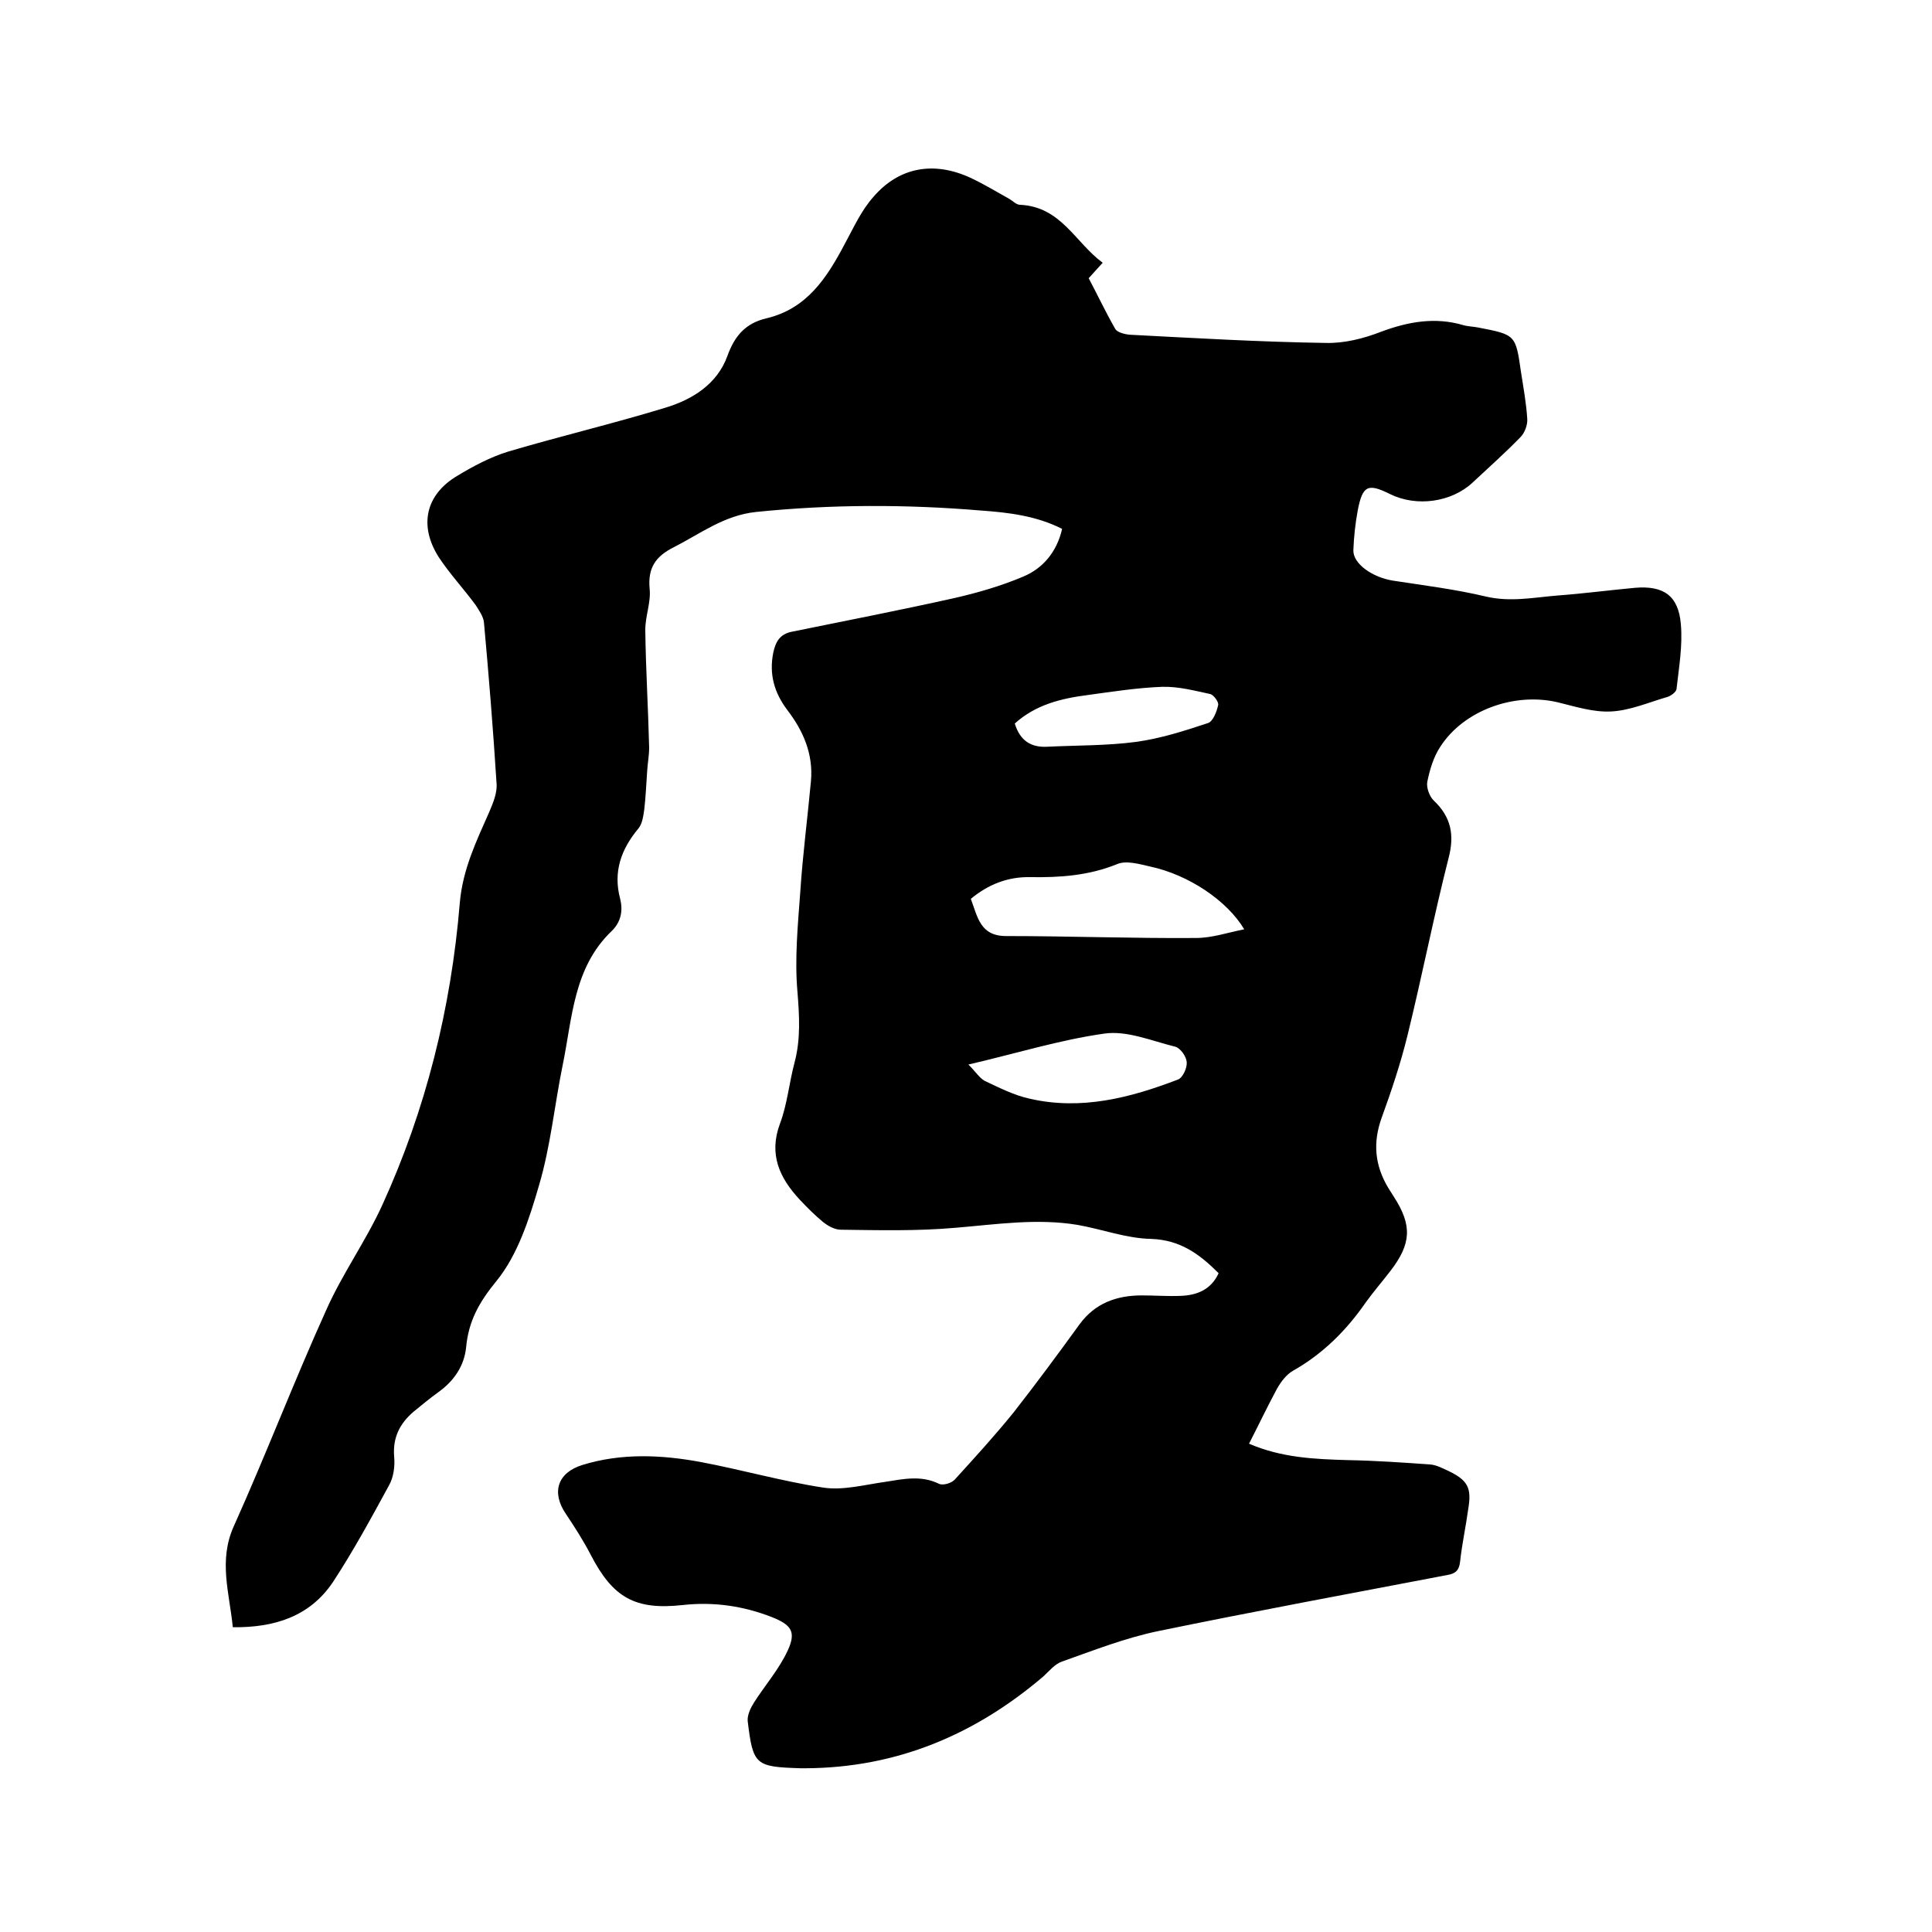 <svg enable-background="new 0 0 400 400" viewBox="0 0 400 400" xmlns="http://www.w3.org/2000/svg"><path d="m228.3 54.4c-1.1 1.2-1.9 2.1-2.9 3.2 1.8 3.4 3.5 7 5.5 10.5.4.7 1.9 1.1 3 1.2 13.5.7 27 1.5 40.6 1.7 3.8.1 7.8-.9 11.4-2.3 5.6-2.1 11.2-3.1 17-1.4 1 .3 2.1.3 3.1.5 7.8 1.5 7.8 1.5 8.9 9.2.5 3.2 1.1 6.5 1.3 9.7.1 1.2-.5 2.9-1.4 3.8-3.2 3.3-6.6 6.3-9.9 9.4-4.4 4.1-11.6 5.1-17.1 2.4-4.6-2.3-5.7-1.8-6.7 3.4-.5 2.7-.8 5.5-.9 8.2-.1 2.8 3.9 5.6 8.1 6.3 6.5 1 13 1.8 19.3 3.3 5.1 1.2 9.9.2 14.8-.2 5.4-.4 10.7-1.1 16.1-1.6 5.9-.5 9 1.6 9.5 7.5.4 4.5-.4 9-.9 13.5-.1.6-1.2 1.4-1.9 1.6-3.8 1.1-7.7 2.8-11.6 3-3.7.2-7.4-1-11.1-1.9-8.9-2.1-19.4 1.6-24.3 9.2-1.4 2.1-2.2 4.8-2.7 7.3-.2 1.1.4 2.9 1.3 3.8 3.6 3.4 4.4 7.1 3.1 12-3.1 12.2-5.5 24.5-8.5 36.7-1.4 5.7-3.3 11.4-5.3 16.9-1.9 5.2-1.5 9.9 1.3 14.6.4.6.8 1.3 1.2 1.9 3.8 5.9 3.6 9.7-.7 15.3-1.7 2.2-3.5 4.3-5.1 6.5-4 5.8-8.9 10.7-15.1 14.2-1.4.8-2.5 2.3-3.3 3.7-2 3.7-3.8 7.5-5.8 11.4 6.7 2.9 13.5 3.2 20.4 3.4 5.7.1 11.4.5 17.1.9 1.3.1 2.6.8 3.9 1.4 3.9 1.9 4.7 3.5 4 7.7-.5 3.7-1.3 7.3-1.7 11-.2 1.8-.9 2.5-2.7 2.8-19.9 3.8-39.9 7.5-59.8 11.6-6.8 1.4-13.4 4-19.9 6.3-1.5.5-2.7 2-3.9 3.1-14.2 12.1-30.4 18.9-49.2 19-.3 0-.6 0-1 0-9.4-.3-9.9-.6-11-9.8-.1-1.2.6-2.7 1.3-3.8 2.3-3.6 5.2-6.9 7-10.8s.7-5.3-3.3-6.9c-5.9-2.3-12-3.2-18.4-2.5-9.9 1.1-14.5-1.5-19.1-10.4-1.5-2.9-3.3-5.7-5.1-8.4-3.1-4.5-1.8-8.6 3.4-10.2 8.1-2.5 16.4-2.1 24.5-.6 8.5 1.6 16.9 4 25.4 5.3 4.1.6 8.5-.6 12.8-1.2 3.8-.6 7.4-1.4 11.1.4.8.4 2.6-.1 3.3-.9 4.1-4.5 8.2-9 12.1-13.8 4.7-6 9.2-12.1 13.7-18.3 3.2-4.4 7.7-6 12.9-6 2.6 0 5.3.2 7.9.1 3.4-.1 6.4-1.2 8-4.7-3.9-3.9-7.9-6.9-14-7.1-5.1-.1-10.1-2-15.2-2.9-8.5-1.4-16.8-.1-25.3.6-7.9.7-15.8.5-23.7.4-1.3 0-2.7-.8-3.7-1.6-1.7-1.4-3.3-3-4.8-4.6-4.2-4.5-6.5-9.4-4.1-15.8 1.5-4 1.9-8.5 3-12.6 1.3-4.9 1-9.7.6-14.7-.6-6.9.1-13.9.6-20.8.5-7.6 1.5-15.2 2.2-22.8.5-5.6-1.6-10.4-4.9-14.7-2.7-3.6-3.8-7.4-2.9-11.9.5-2.3 1.4-3.8 3.8-4.3 11.3-2.3 22.6-4.5 33.8-7 4.8-1.1 9.6-2.5 14.1-4.4 4.1-1.7 7-5.1 8.1-9.9-5.3-2.7-11.1-3.4-16.8-3.8-15.5-1.3-31-1.3-46.6.3-6.6.7-11.5 4.5-17 7.3-3.8 1.9-5.4 4.3-5 8.6.3 2.8-.9 5.6-.9 8.5.1 8.1.6 16.2.8 24.4 0 1.6-.3 3.1-.4 4.7-.2 2.7-.3 5.4-.6 8-.2 1.4-.4 3-1.2 4-3.6 4.3-5.3 9-3.8 14.6.6 2.4.2 4.8-1.8 6.7-7.9 7.6-8.1 18-10.1 27.7-1.7 8.3-2.5 16.8-4.9 24.9-2 6.9-4.4 14.4-8.8 19.8-3.6 4.4-5.8 8.3-6.3 13.8-.4 3.8-2.5 6.9-5.7 9.2-1.8 1.3-3.5 2.7-5.2 4.1-2.8 2.4-4.3 5.3-4 9.2.2 2-.1 4.4-1.1 6.1-3.7 6.8-7.4 13.6-11.6 20-4.8 7.1-12.1 9.4-20.7 9.3-.7-7.1-3-13.8.2-20.9 6.7-14.9 12.5-30.1 19.2-44.9 3.3-7.4 8.1-14.1 11.5-21.5 9.1-19.9 14.3-40.9 16.1-62.7.6-6.9 3.4-12.7 6.1-18.8.8-1.9 1.7-4 1.5-6-.7-11.1-1.6-22.2-2.6-33.2-.1-1.2-1-2.5-1.7-3.6-2.5-3.4-5.4-6.5-7.7-10-4.1-6.5-2.7-12.9 3.9-16.8 3.3-2 6.9-3.9 10.5-5 10.8-3.2 21.8-5.8 32.6-9.1 5.6-1.7 10.7-4.9 12.8-10.7 1.5-4.2 3.8-6.8 8.1-7.8 8.4-2 12.5-8.4 16.2-15.4 1.8-3.3 3.4-6.9 5.9-9.7 5.3-6.2 12.5-7.5 20.1-4 2.8 1.3 5.4 2.9 8.1 4.4.7.4 1.4 1.2 2.2 1.2 8.5.4 11.4 7.8 17.1 12zm29.3 138c-3.5-5.9-11.5-11.3-19.5-13-2.2-.5-4.9-1.3-6.8-.5-5.9 2.4-11.9 2.8-18 2.7-4.6-.1-8.7 1.5-12.3 4.5 1.4 3.7 1.9 7.7 7.3 7.7 13.1 0 26.2.5 39.3.4 3.3 0 6.5-1.1 10-1.8zm-57.1 28c1.5 1.5 2.3 2.8 3.4 3.4 3 1.4 6.1 3 9.4 3.7 10.6 2.4 20.7-.2 30.6-4 1-.4 1.9-2.4 1.8-3.6s-1.3-2.9-2.4-3.2c-4.9-1.2-10-3.4-14.7-2.7-9.2 1.3-18.2 4.1-28.1 6.4zm9.6-70.6c1.1 3.6 3.4 5 6.8 4.8 6.1-.3 12.3-.2 18.3-1 5.1-.7 10.1-2.3 14.9-3.9 1-.3 1.8-2.3 2.1-3.7.2-.6-.9-2.1-1.6-2.3-3.3-.7-6.6-1.6-10-1.5-5.2.2-10.3 1-15.4 1.7-5.5.7-10.8 2-15.1 5.9z"/></svg>